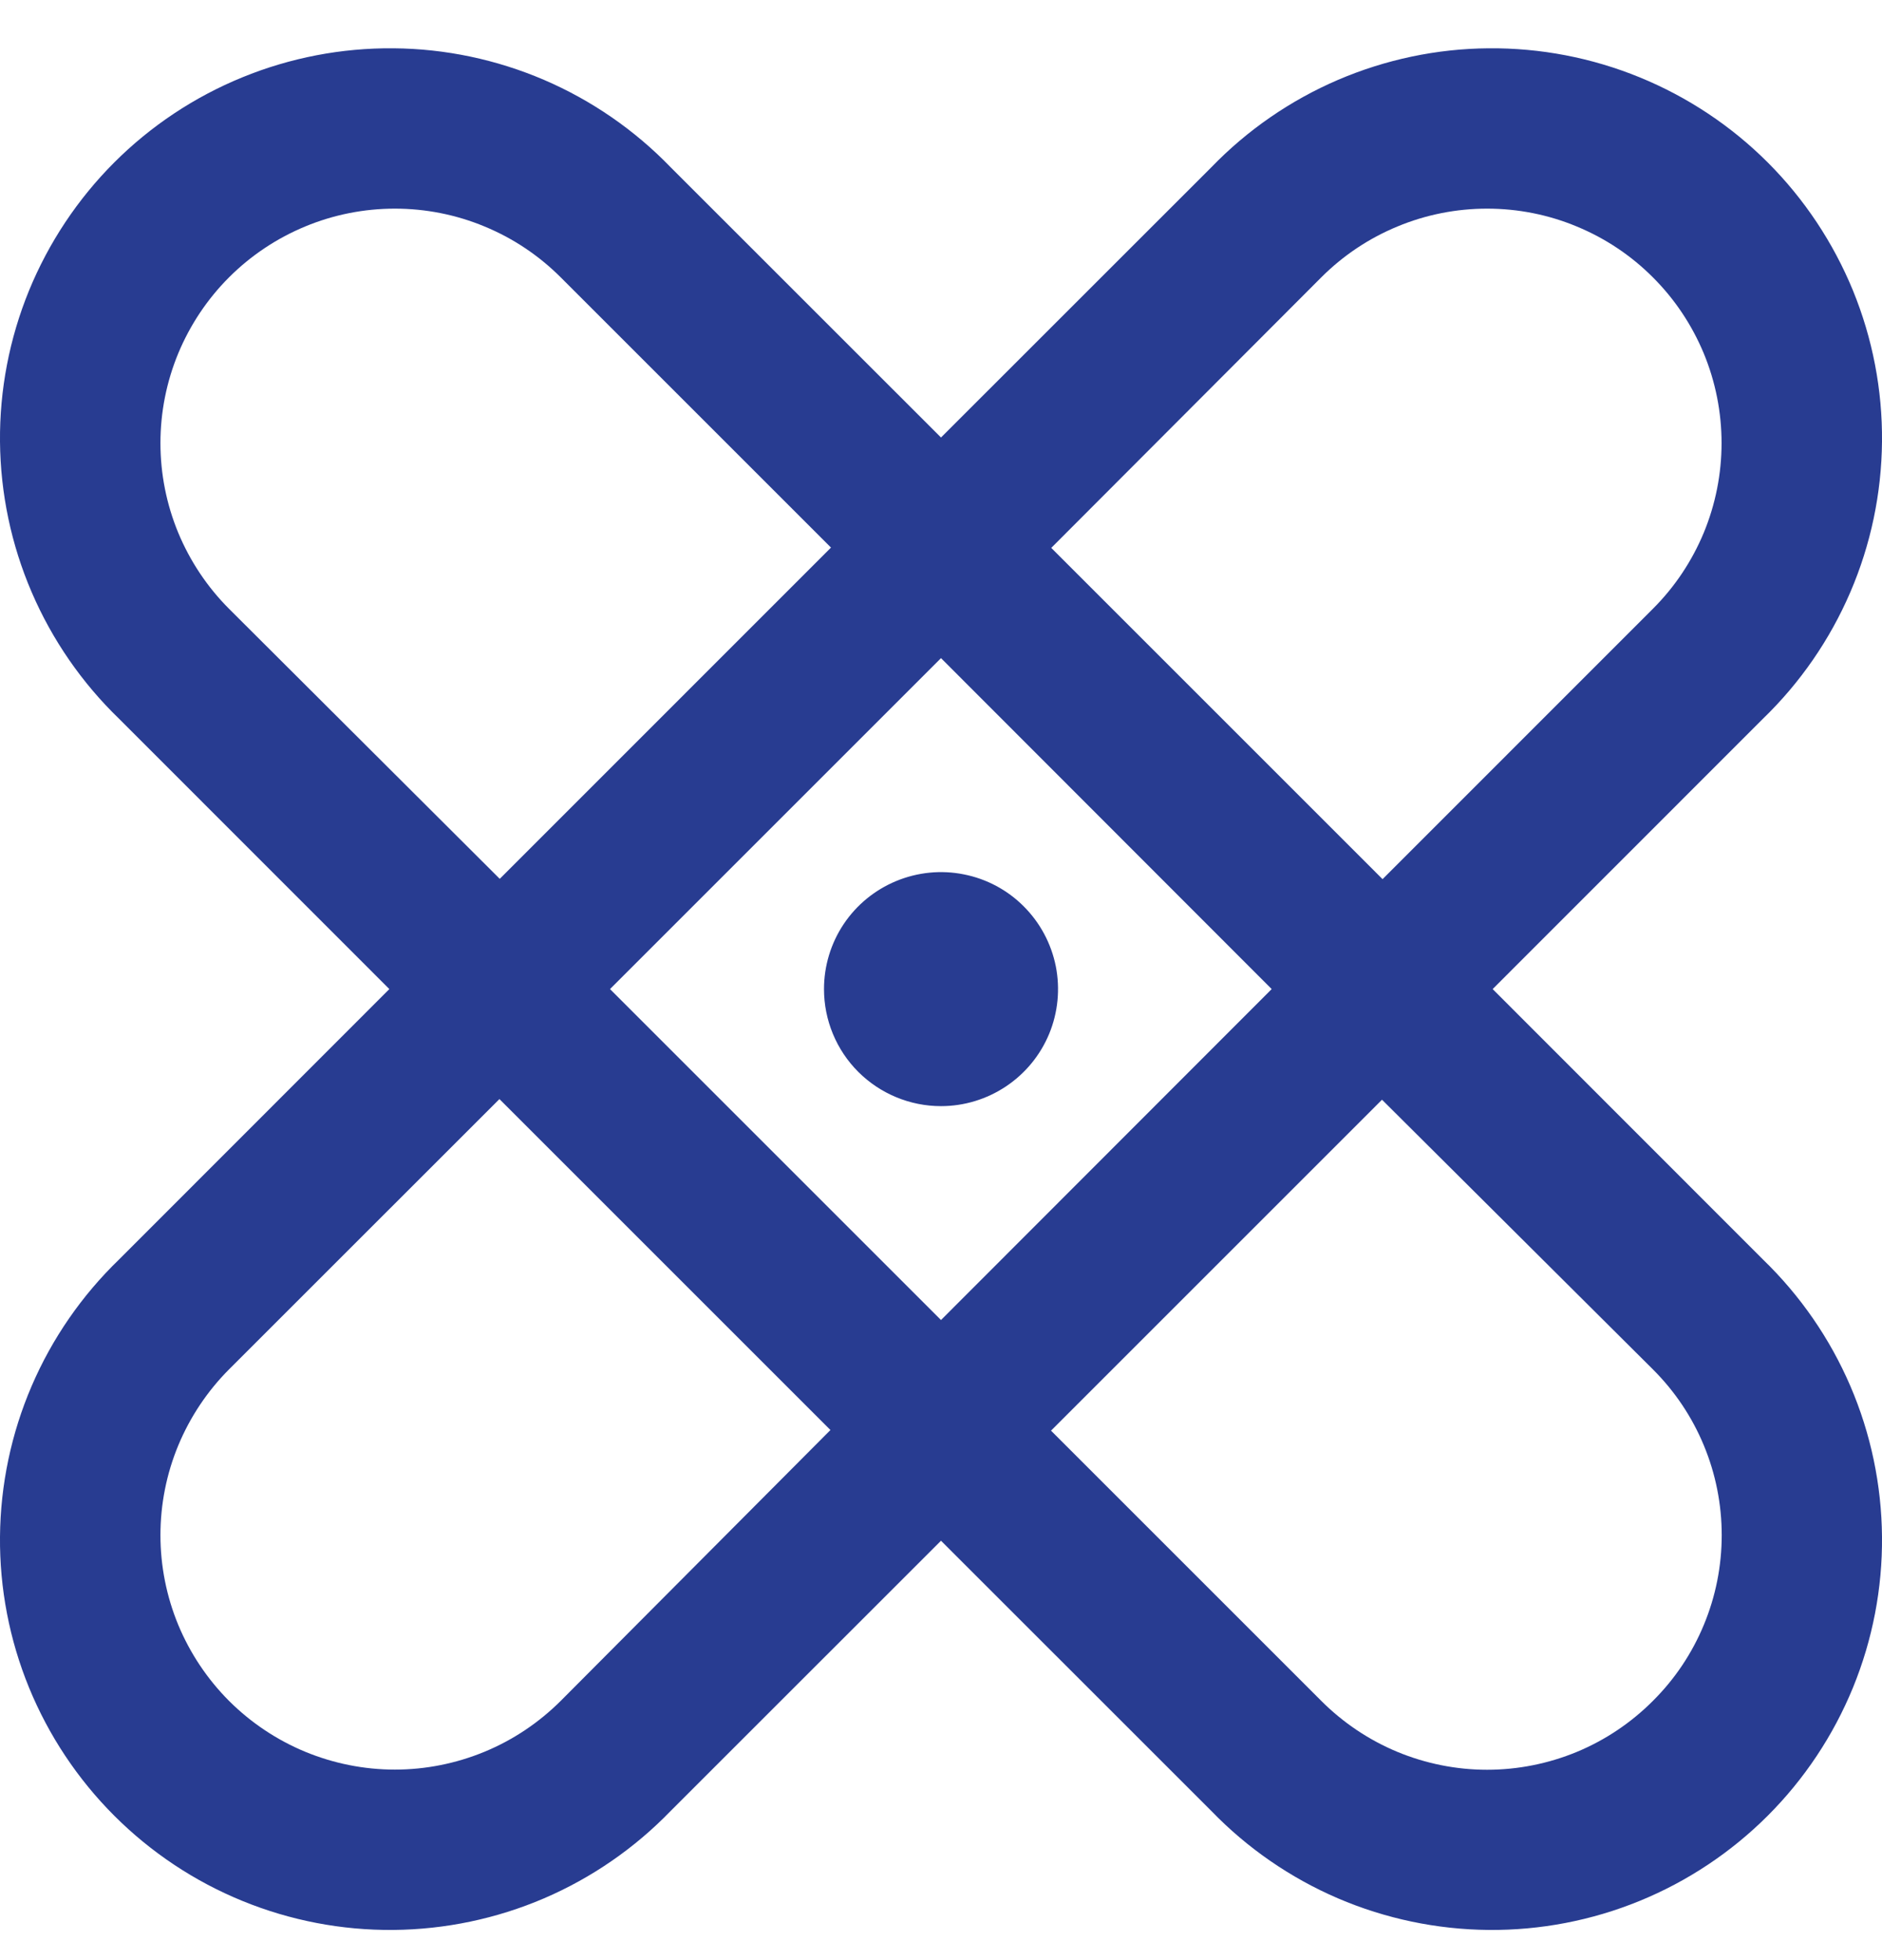 <?xml version="1.0" encoding="UTF-8"?>
<svg xmlns="http://www.w3.org/2000/svg" width="24" height="25" viewBox="0 0 24 25" fill="none">
  <path d="M19.035 12.615L22.481 9.168C22.956 8.709 23.335 8.16 23.596 7.553C23.857 6.946 23.994 6.294 24 5.633C24.006 4.973 23.88 4.318 23.63 3.706C23.379 3.095 23.01 2.539 22.543 2.072C22.076 1.605 21.52 1.236 20.909 0.986C20.298 0.736 19.643 0.61 18.982 0.616C18.322 0.621 17.669 0.759 17.062 1.019C16.455 1.28 15.906 1.659 15.447 2.134L12 5.58L8.553 2.134C8.094 1.659 7.545 1.28 6.938 1.019C6.331 0.759 5.678 0.621 5.018 0.616C4.357 0.61 3.702 0.736 3.091 0.986C2.479 1.236 1.924 1.605 1.457 2.072C0.99 2.539 0.621 3.095 0.37 3.706C0.12 4.318 -0.006 4.973 0 5.633C0.006 6.294 0.143 6.946 0.404 7.553C0.665 8.16 1.044 8.709 1.519 9.168L4.965 12.615L1.519 16.063C1.044 16.522 0.665 17.07 0.404 17.677C0.143 18.284 0.006 18.937 0 19.598C-0.006 20.258 0.12 20.913 0.37 21.524C0.621 22.136 0.99 22.691 1.457 23.158C1.924 23.625 2.479 23.995 3.091 24.245C3.702 24.495 4.357 24.621 5.018 24.615C5.678 24.609 6.331 24.472 6.938 24.212C7.545 23.951 8.094 23.572 8.553 23.097L12 19.651L15.447 23.097C15.906 23.572 16.455 23.951 17.062 24.212C17.669 24.472 18.322 24.609 18.982 24.615C19.643 24.621 20.298 24.495 20.909 24.245C21.52 23.995 22.076 23.625 22.543 23.158C23.01 22.691 23.379 22.136 23.63 21.524C23.88 20.913 24.006 20.258 24 19.598C23.994 18.937 23.857 18.284 23.596 17.677C23.335 17.07 22.956 16.522 22.481 16.063L19.035 12.615ZM16.85 3.537C17.128 3.259 17.457 3.039 17.82 2.889C18.183 2.738 18.572 2.661 18.964 2.661C19.357 2.661 19.746 2.738 20.108 2.889C20.471 3.039 20.801 3.259 21.078 3.537C21.356 3.814 21.576 4.144 21.727 4.507C21.877 4.87 21.954 5.258 21.954 5.651C21.954 6.044 21.877 6.432 21.727 6.795C21.576 7.158 21.356 7.488 21.078 7.765L17.631 11.213L13.406 6.988L16.85 3.537ZM16.217 12.615L12 16.836L7.779 12.615L12 8.394L16.217 12.615ZM2.921 7.765C2.644 7.488 2.424 7.158 2.273 6.795C2.123 6.432 2.046 6.044 2.046 5.651C2.046 5.258 2.123 4.87 2.273 4.507C2.424 4.144 2.644 3.814 2.921 3.537C3.199 3.259 3.529 3.039 3.891 2.889C4.254 2.738 4.643 2.661 5.036 2.661C5.428 2.661 5.817 2.738 6.18 2.889C6.543 3.039 6.872 3.259 7.15 3.537L10.597 6.984L6.373 11.209L2.921 7.765ZM7.15 21.694C6.872 21.971 6.543 22.192 6.18 22.342C5.817 22.492 5.428 22.57 5.036 22.57C4.643 22.57 4.254 22.492 3.891 22.342C3.529 22.192 3.199 21.971 2.921 21.694C2.644 21.416 2.424 21.087 2.273 20.724C2.123 20.361 2.046 19.972 2.046 19.58C2.046 19.187 2.123 18.798 2.273 18.436C2.424 18.073 2.644 17.743 2.921 17.465L6.369 14.018L10.59 18.239L7.15 21.694ZM21.078 21.694C20.801 21.972 20.472 22.193 20.109 22.344C19.746 22.494 19.357 22.572 18.964 22.572C18.572 22.572 18.183 22.494 17.82 22.344C17.457 22.193 17.128 21.972 16.85 21.694L13.403 18.247L17.624 14.026L21.078 17.465C21.357 17.743 21.578 18.072 21.728 18.435C21.879 18.798 21.956 19.187 21.956 19.58C21.956 19.973 21.879 20.361 21.728 20.724C21.578 21.087 21.357 21.417 21.078 21.694ZM10.508 12.615C10.508 12.32 10.595 12.032 10.759 11.786C10.923 11.541 11.156 11.35 11.429 11.237C11.702 11.124 12.002 11.094 12.291 11.152C12.581 11.209 12.847 11.351 13.055 11.56C13.264 11.769 13.406 12.035 13.464 12.324C13.521 12.614 13.492 12.914 13.379 13.187C13.266 13.459 13.075 13.692 12.829 13.856C12.584 14.02 12.295 14.108 12 14.108C11.604 14.108 11.225 13.95 10.945 13.671C10.665 13.391 10.508 13.011 10.508 12.615Z" fill="#283C91"></path>
</svg>
